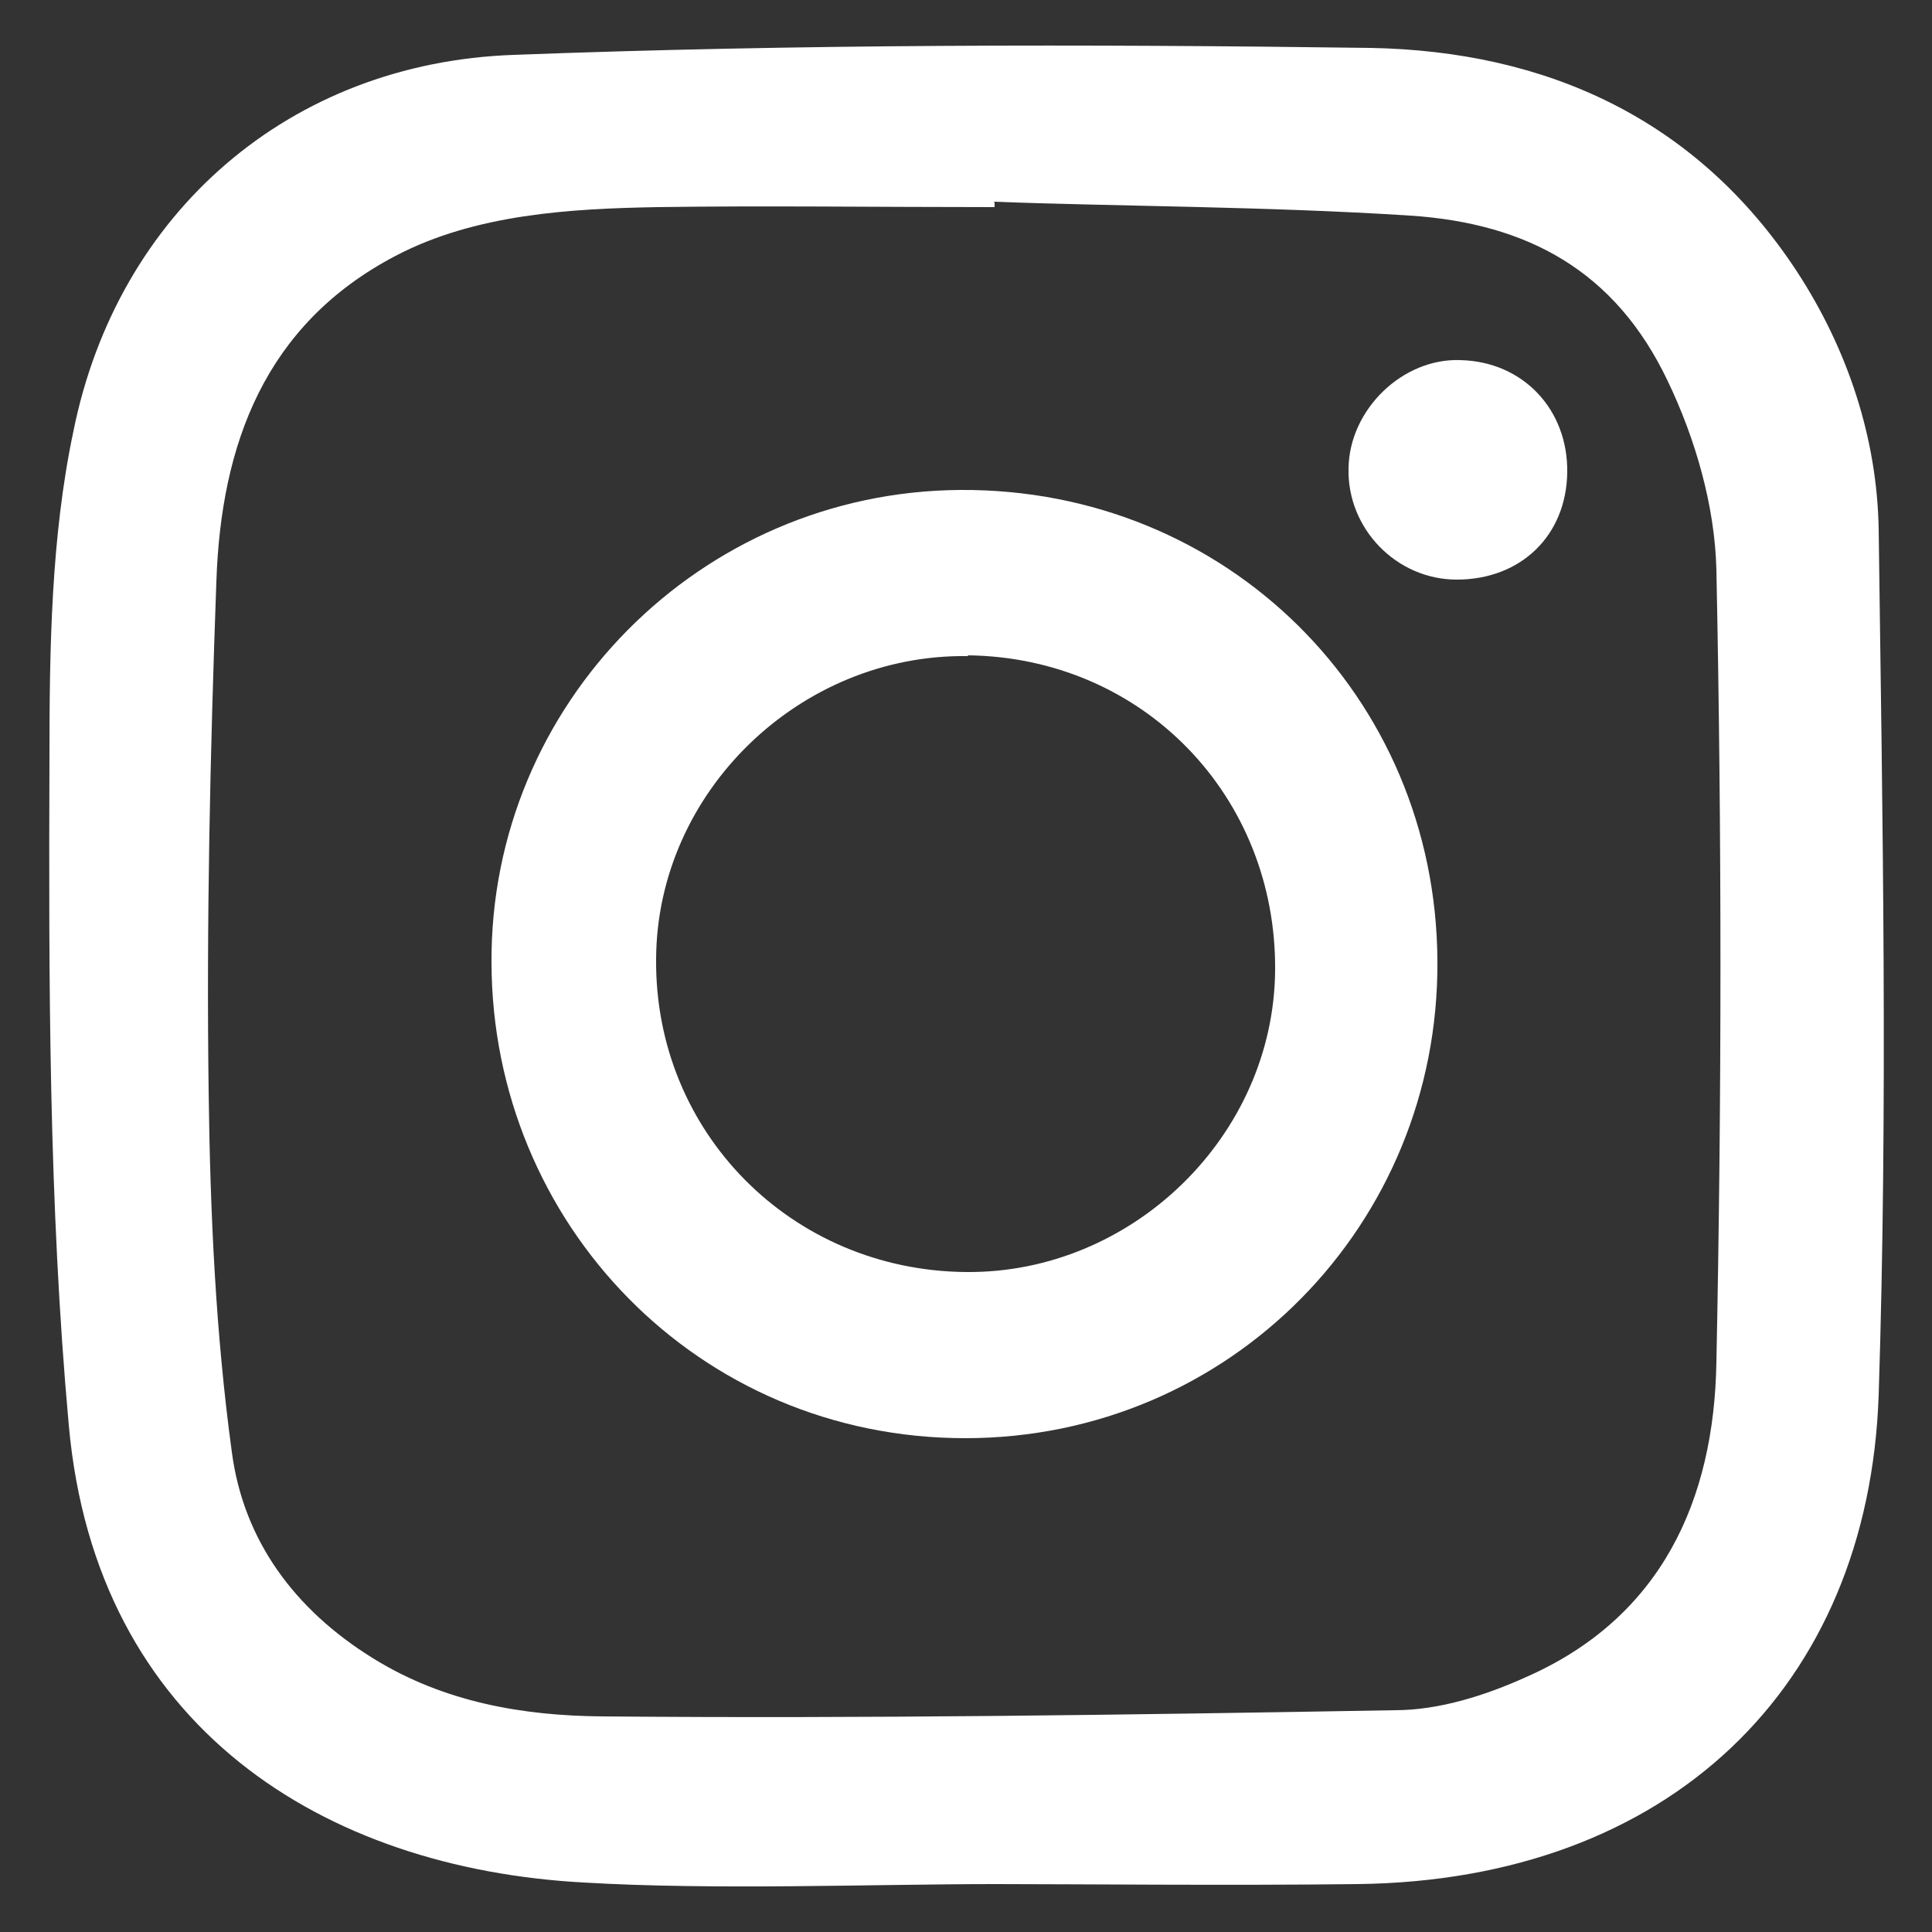 <?xml version="1.0" encoding="UTF-8"?>
<svg id="_レイヤー_1" data-name="レイヤー_1" xmlns="http://www.w3.org/2000/svg" version="1.1" viewBox="0 0 25 25">
  <rect x="0" y="0" width="25" height="25" fill="#333333" stroke="none"/>
  <!-- Generator: Adobe Illustrator 29.6.0, SVG Export Plug-In . SVG Version: 2.1.1 Build 207)  -->
  <defs>
    <style>
      .st0 {
        fill: #fff;
        fill-rule: evenodd;
      }
    </style>
  </defs>
  <path class="st0" d="M12.87,24.38c-1.54,0-3.63.08-5.31-.02-3.36-.18-6.32-2-6.67-5.92-.26-2.86-.26-5.75-.25-8.63,0-1.41.02-2.86.31-4.23C1.52,2.75,3.75.81,6.65.71c3.69-.14,7.39-.14,11.08-.09,2.27.04,4.22.91,5.52,2.89.66,1.01,1.04,2.16,1.06,3.34.05,3.73.12,7.47,0,11.2-.13,3.79-2.72,6.28-6.74,6.33-1.65.02-3.67,0-4.7,0h0ZM12.87,2.62v.06c-1.54,0-2.97-.02-4.36,0-1.13.02-2.36.09-3.39.63-1.7.89-2.26,2.45-2.32,4.21-.08,2.2-.13,4.41-.1,6.62.02,1.56.09,3.11.3,4.65.15,1.14.81,2.04,1.83,2.67.92.57,1.94.74,2.95.75,3.42.03,6.84-.02,10.27-.08.57,0,1.17-.19,1.7-.43,1.75-.77,2.43-2.29,2.46-4.07.07-3.42.07-6.84,0-10.26-.02-.82-.27-1.69-.63-2.44-.68-1.43-1.82-2.04-3.33-2.14-1.86-.12-3.84-.12-5.39-.18Z"/>
  <path class="st0" d="M18.6,12.44c.02,3.41-2.69,6.17-6.11,6.17-3.46,0-6.12-2.78-6.13-6.15-.02-3.35,2.7-6.1,6.07-6.12,3.43-.02,6.15,2.66,6.17,6.09ZM12.52,8.49c-2.17-.03-4.02,1.76-4.03,3.92-.02,2.24,1.75,4.03,4.01,4.05,2.15.02,3.98-1.76,4-3.9.02-2.26-1.71-4.05-3.97-4.08Z"/>
  <path class="st0" d="M20.28,6.11c-.01.82-.6,1.39-1.43,1.39-.78,0-1.42-.66-1.4-1.44.01-.76.7-1.43,1.45-1.4.81.02,1.39.64,1.38,1.45Z"/>
</svg>